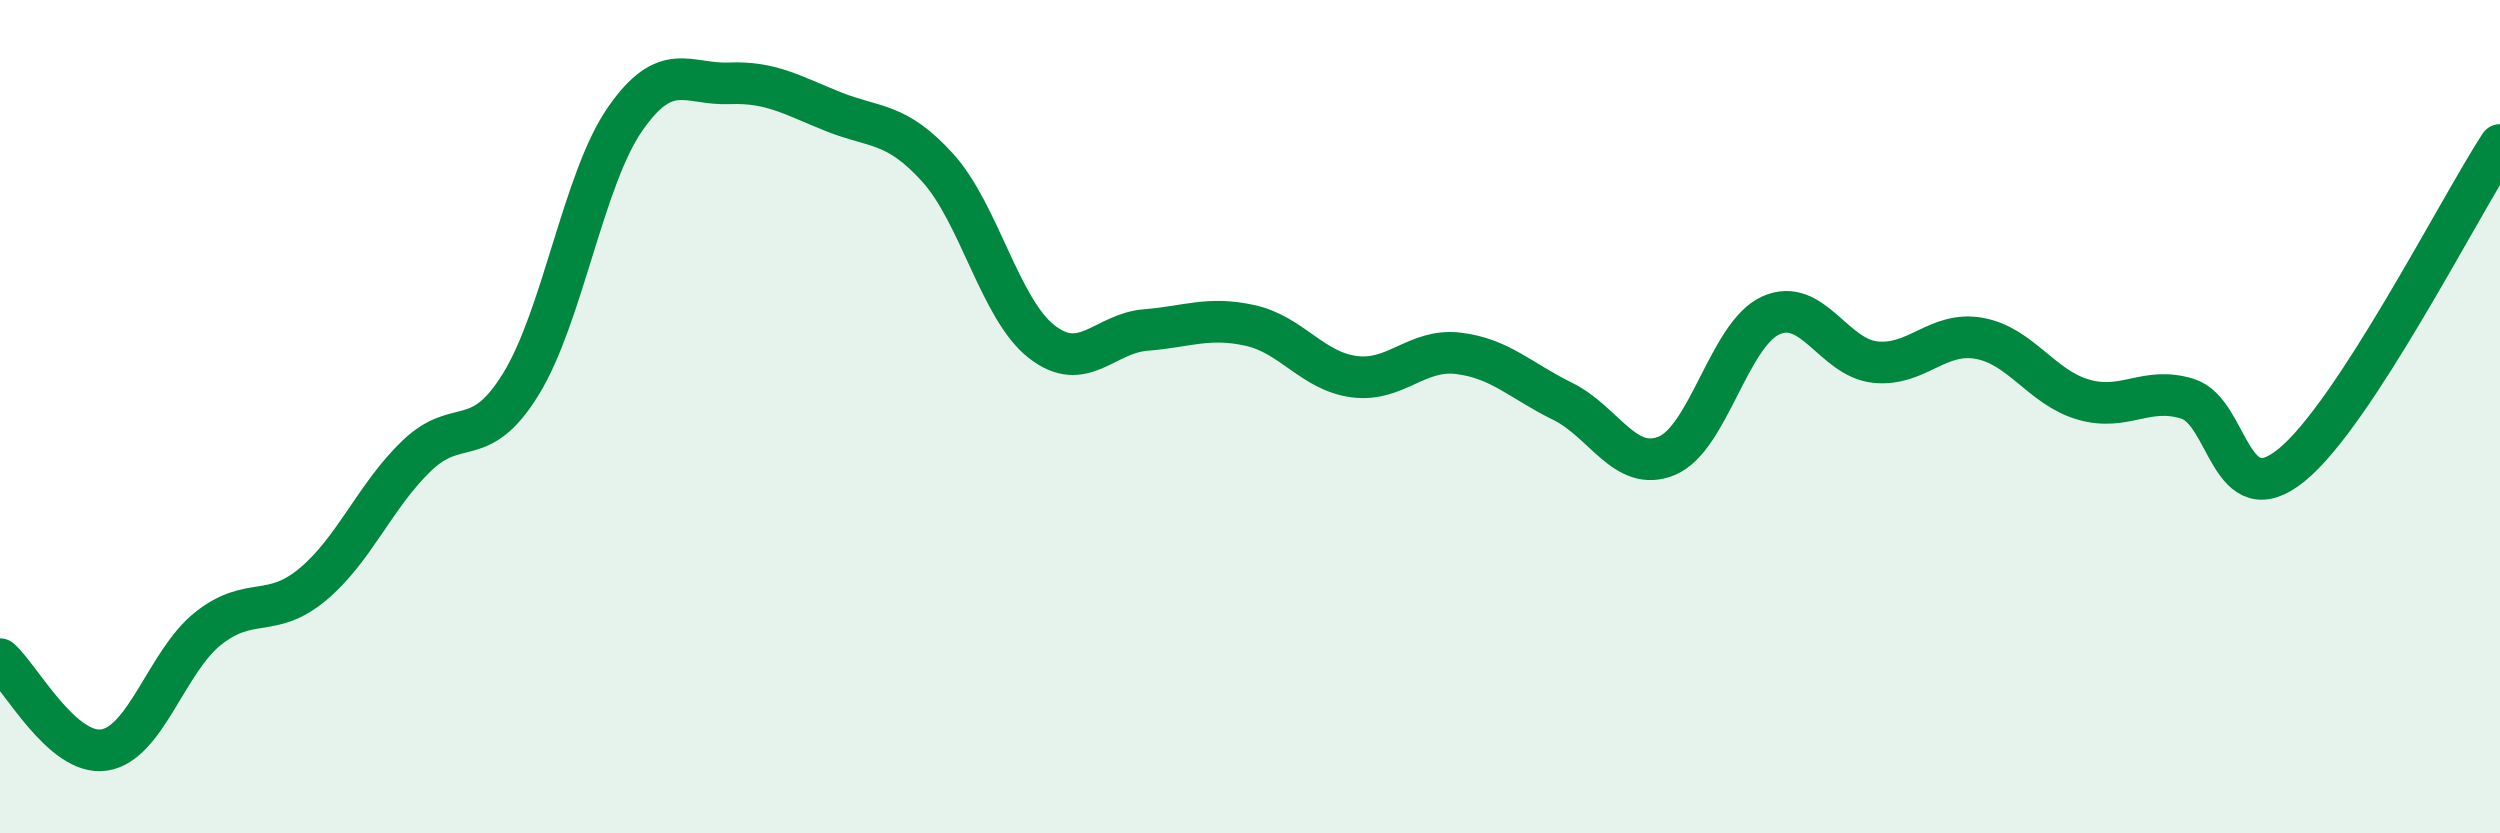 
    <svg width="60" height="20" viewBox="0 0 60 20" xmlns="http://www.w3.org/2000/svg">
      <path
        d="M 0,15.82 C 0.5,16.26 1.5,18.15 2.5,18 C 3.5,17.85 4,15.87 5,15.08 C 6,14.29 6.5,14.86 7.5,14.03 C 8.5,13.2 9,11.9 10,10.94 C 11,9.98 11.5,10.84 12.5,9.22 C 13.5,7.6 14,4.3 15,2.86 C 16,1.42 16.5,2.04 17.5,2 C 18.5,1.96 19,2.28 20,2.68 C 21,3.08 21.5,2.92 22.5,4.02 C 23.5,5.12 24,7.42 25,8.2 C 26,8.98 26.5,8 27.5,7.92 C 28.5,7.84 29,7.59 30,7.81 C 31,8.03 31.5,8.91 32.5,9.04 C 33.5,9.17 34,8.36 35,8.48 C 36,8.6 36.5,9.14 37.5,9.63 C 38.5,10.12 39,11.35 40,10.94 C 41,10.53 41.5,8.02 42.5,7.57 C 43.5,7.12 44,8.58 45,8.69 C 46,8.8 46.5,7.94 47.5,8.12 C 48.5,8.3 49,9.3 50,9.59 C 51,9.88 51.5,9.26 52.5,9.57 C 53.5,9.88 53.5,12.38 55,11.16 C 56.5,9.94 59,5.02 60,3.48L60 20L0 20Z"
        fill="#008740"
        opacity="0.1"
        stroke-linecap="round"
        stroke-linejoin="round"
      />
      <path
        d="M 0,15.82 C 0.5,16.26 1.5,18.15 2.5,18 C 3.5,17.85 4,15.87 5,15.08 C 6,14.29 6.5,14.86 7.5,14.03 C 8.5,13.2 9,11.9 10,10.94 C 11,9.98 11.5,10.84 12.5,9.22 C 13.5,7.6 14,4.3 15,2.86 C 16,1.42 16.5,2.04 17.5,2 C 18.5,1.96 19,2.28 20,2.68 C 21,3.08 21.5,2.92 22.5,4.02 C 23.5,5.12 24,7.42 25,8.2 C 26,8.98 26.5,8 27.5,7.92 C 28.5,7.84 29,7.59 30,7.81 C 31,8.03 31.5,8.91 32.5,9.04 C 33.5,9.17 34,8.36 35,8.48 C 36,8.6 36.5,9.14 37.5,9.63 C 38.5,10.12 39,11.35 40,10.94 C 41,10.53 41.5,8.02 42.5,7.57 C 43.5,7.12 44,8.58 45,8.69 C 46,8.8 46.5,7.94 47.5,8.12 C 48.5,8.3 49,9.3 50,9.59 C 51,9.88 51.5,9.26 52.5,9.57 C 53.5,9.88 53.5,12.38 55,11.16 C 56.5,9.94 59,5.02 60,3.48"
        stroke="#008740"
        stroke-width="1"
        fill="none"
        stroke-linecap="round"
        stroke-linejoin="round"
      />
    </svg>
  
